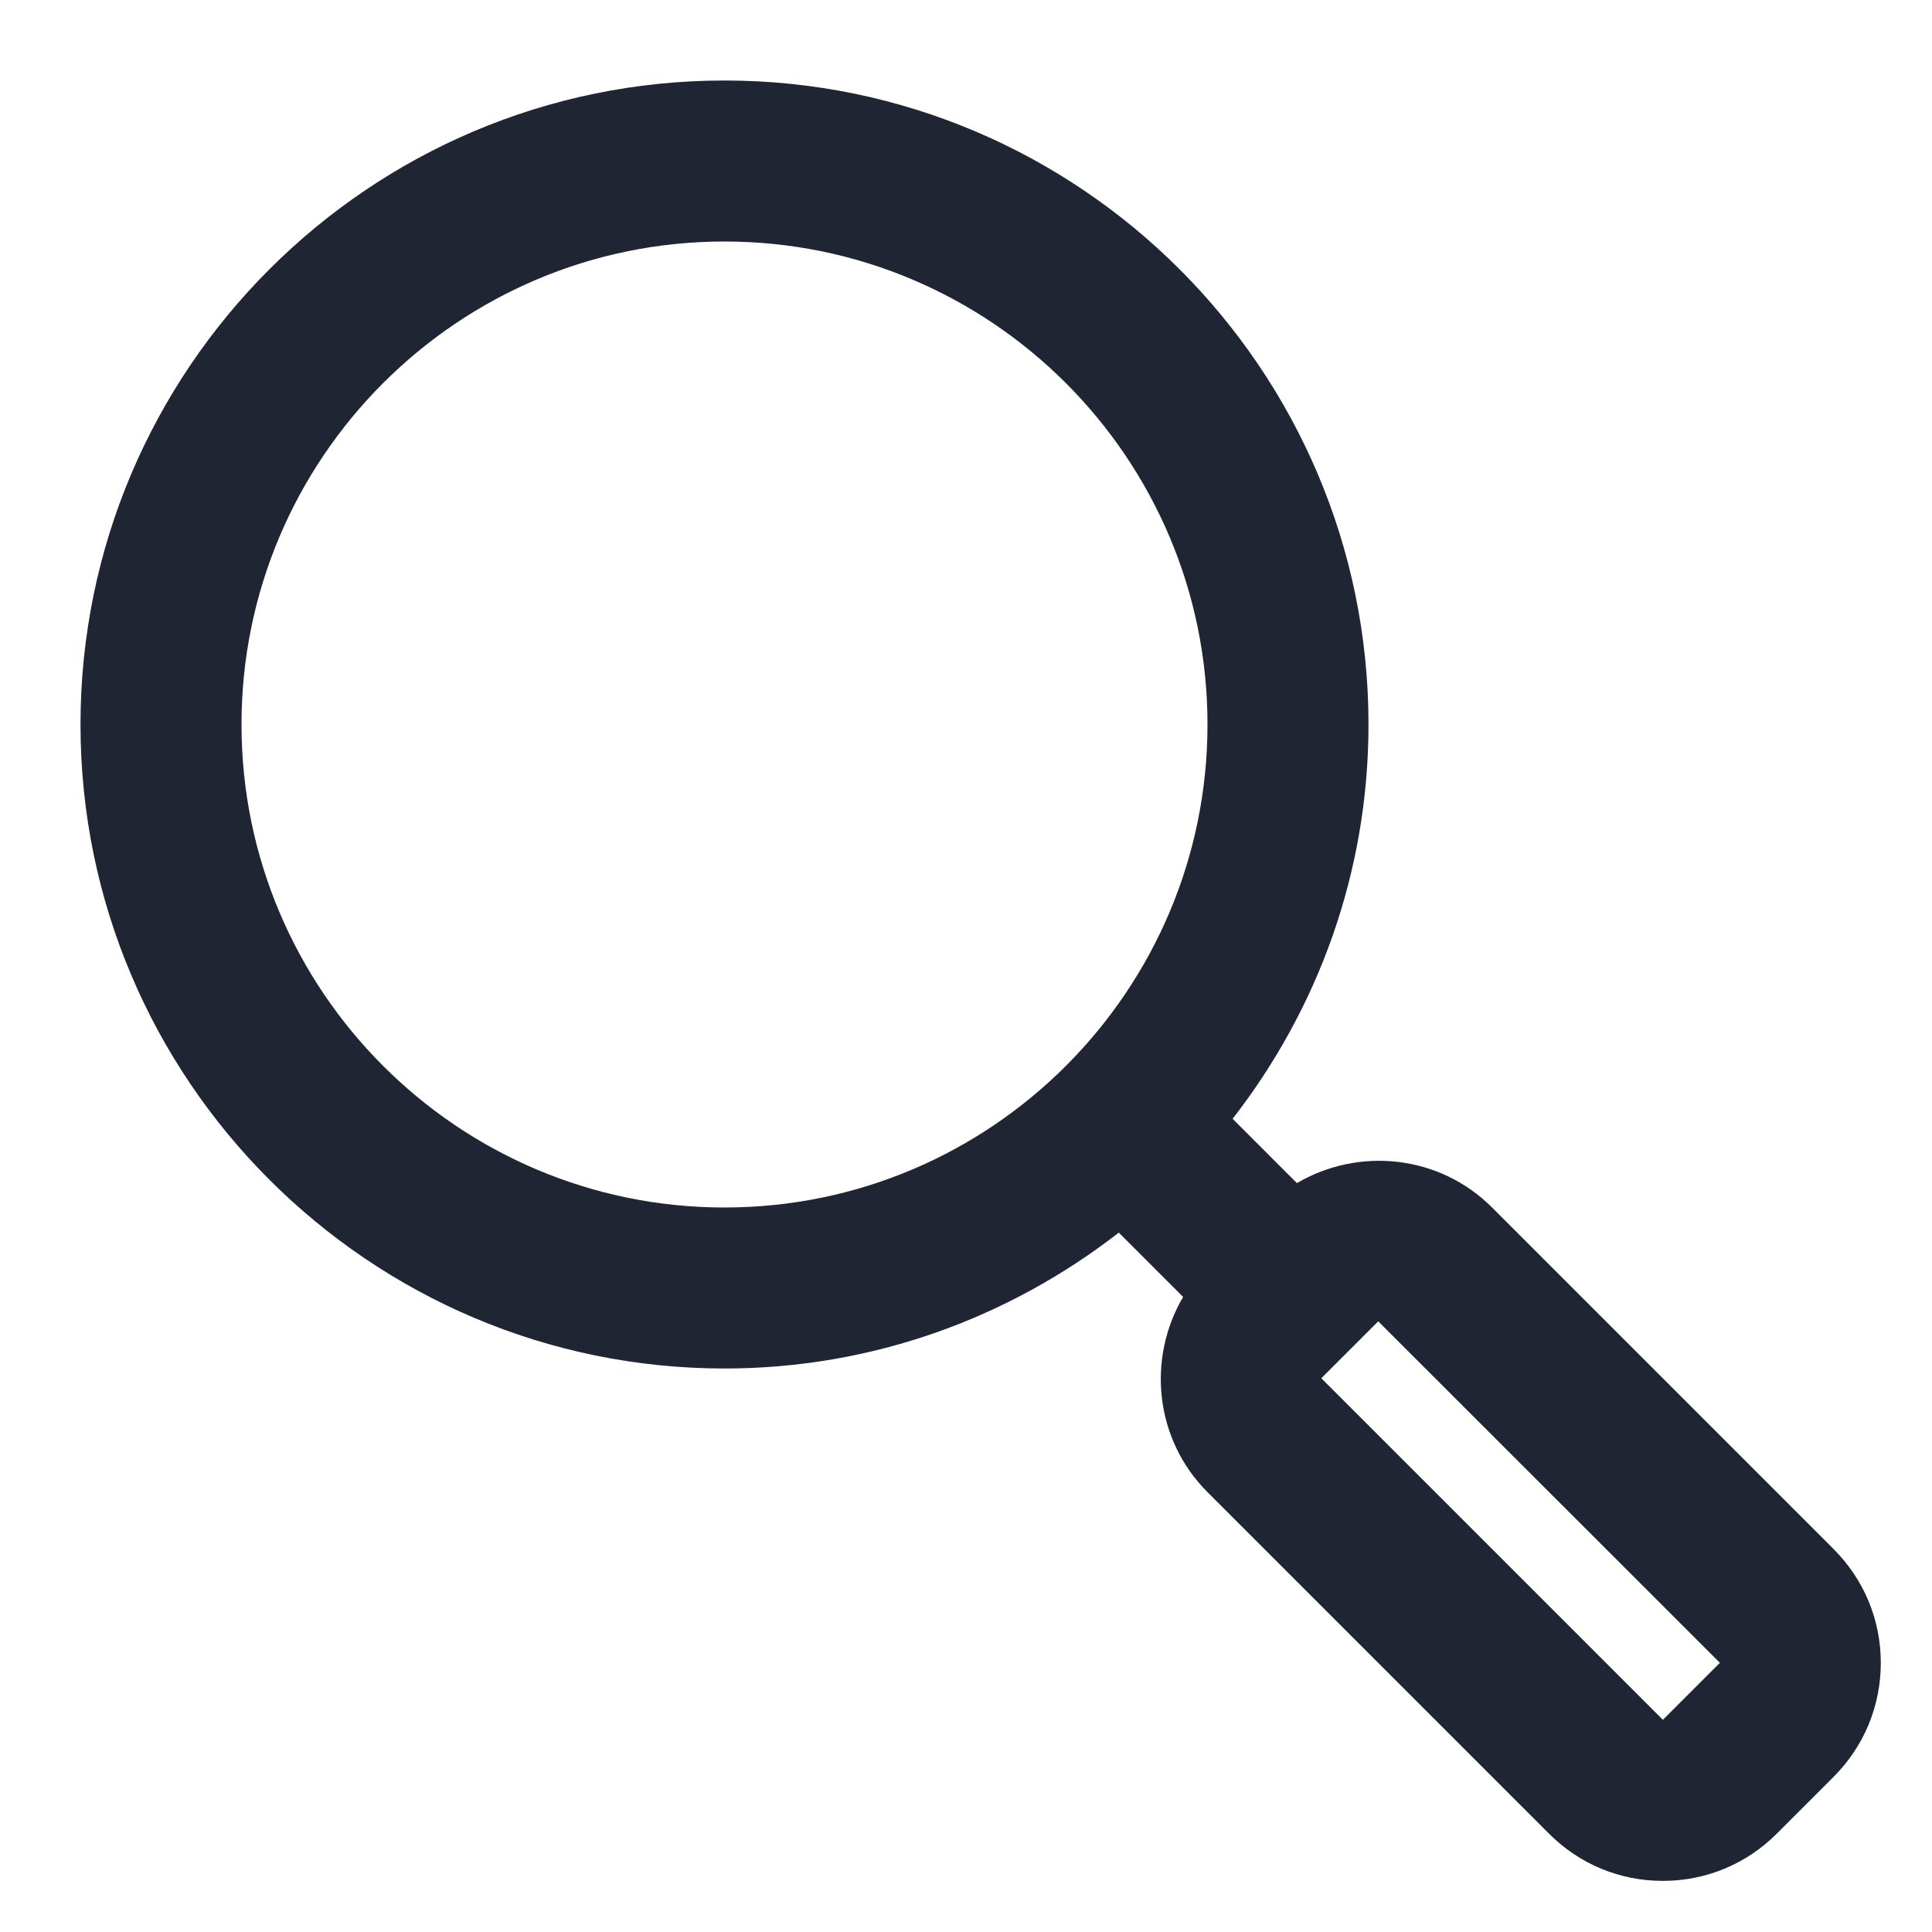 <?xml version="1.0" encoding="UTF-8"?>
<svg id="a" data-name="Layer 1" xmlns="http://www.w3.org/2000/svg" width="24" height="24" viewBox="0 0 24 24">
  <path d="M22.778,19.243l-4.243-4.243c-.657-.657-1.658-.753-2.424-.303l-.799-.799c1.054-1.355,1.688-3.052,1.688-4.898,0-4.411-3.589-8-8-8S1,4.589,1,9s3.589,8,8,8c1.846,0,3.542-.634,4.898-1.688l.799,.799c-.45,.766-.354,1.768,.303,2.425l4.242,4.242c.377,.378,.879,.587,1.413,.587h.002c.534,0,1.036-.208,1.414-.586l.707-.707c.378-.378,.586-.881,.586-1.416,0-.534-.209-1.036-.586-1.412Zm-13.778-4.243c-3.309,0-6-2.691-6-6S5.691,3,9,3s6,2.691,6,6-2.691,6-6,6Zm11.657,6.364l-4.243-4.243,.707-.707,4.244,4.242-.708,.708Z" fill="#1f2533"/>
</svg>